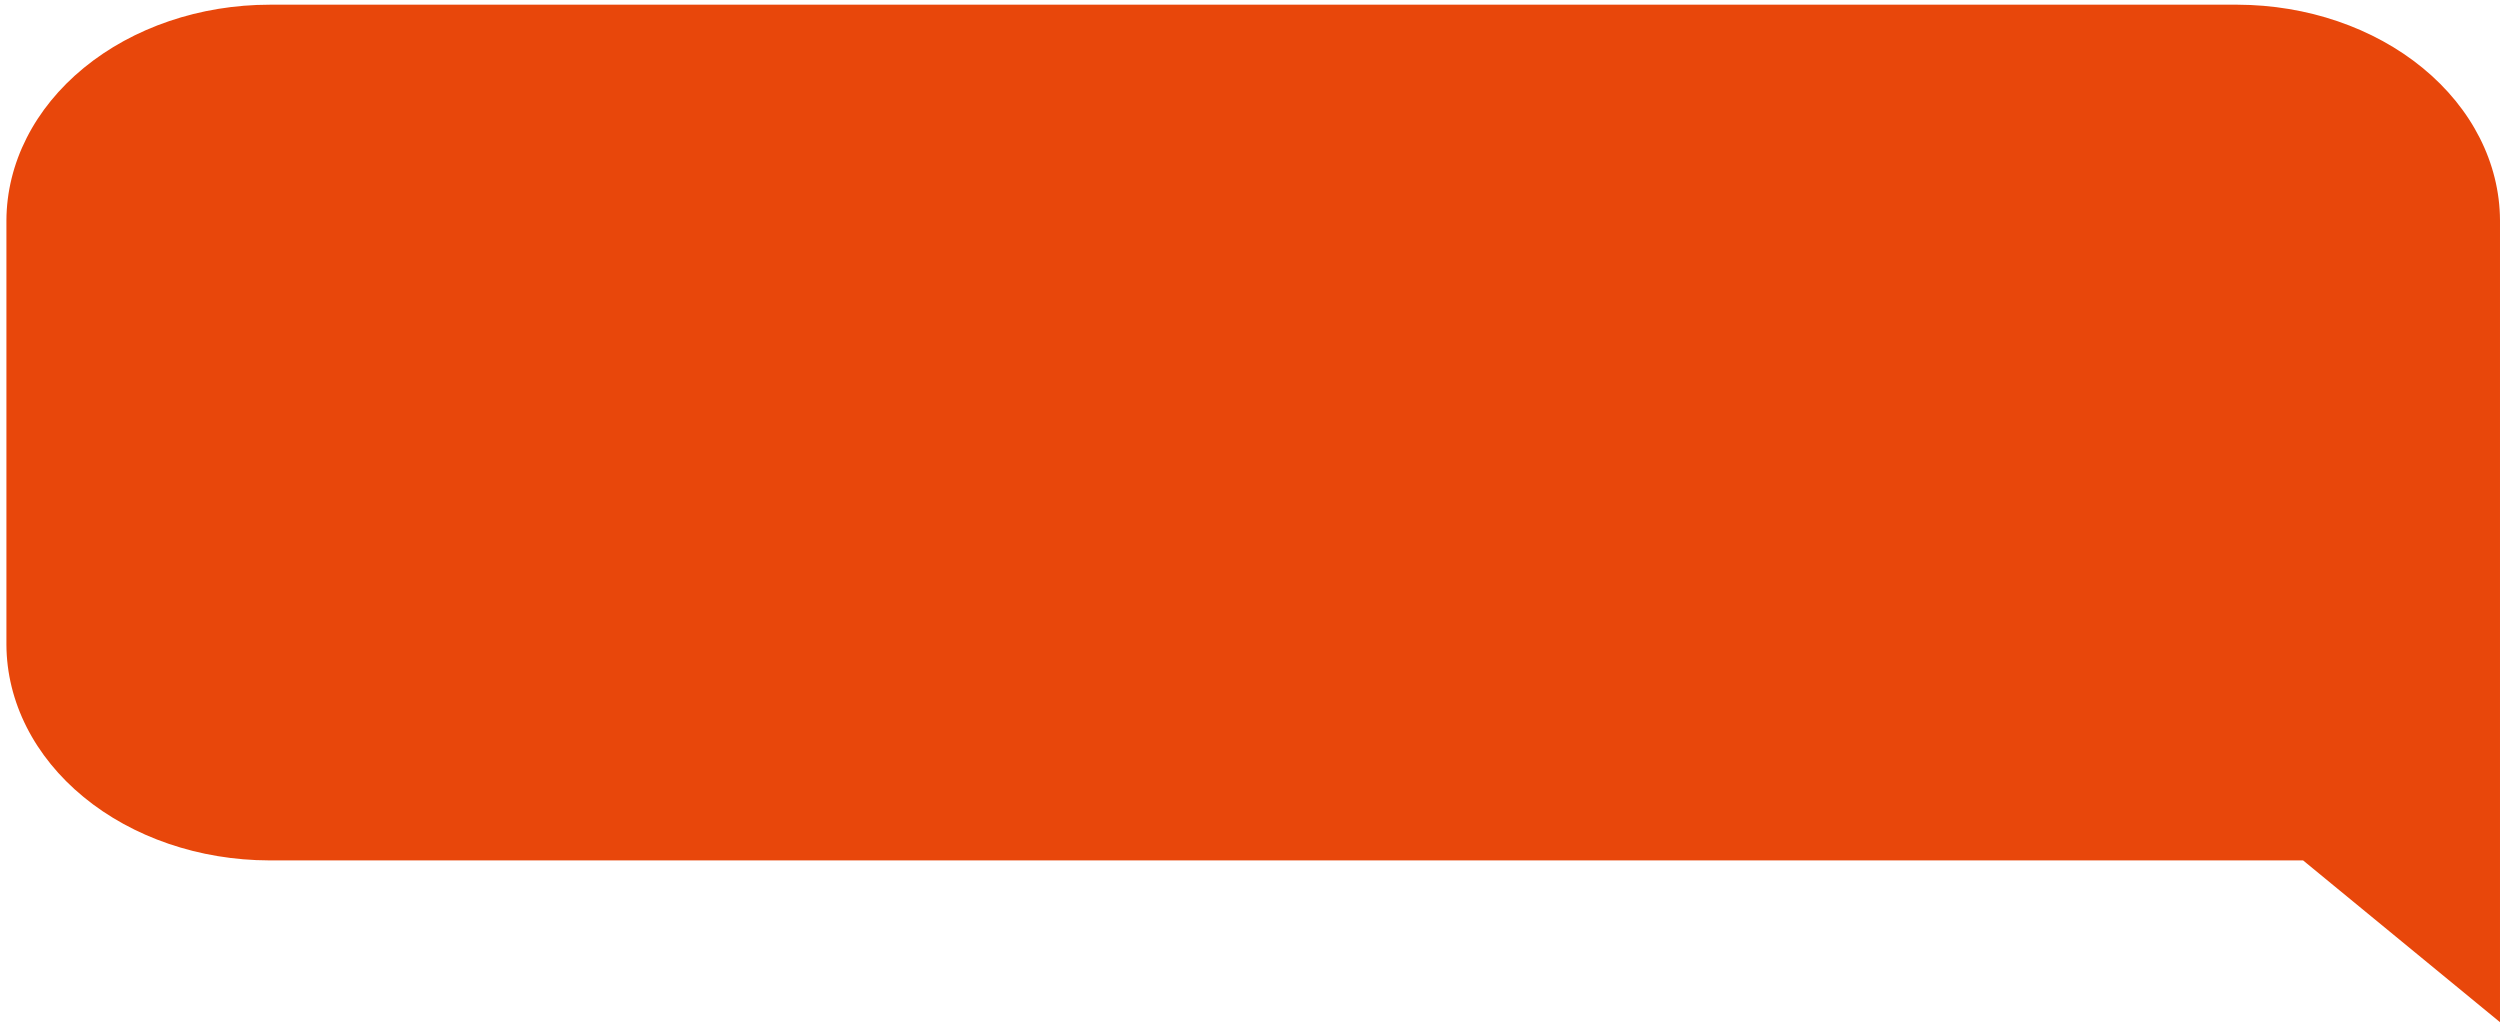<?xml version="1.0" encoding="UTF-8"?> <svg xmlns="http://www.w3.org/2000/svg" width="321" height="132" viewBox="0 0 321 132" fill="none"> <path d="M287.293 0.603H34.648C25.694 0.603 17.106 3.519 10.765 8.714C4.425 13.908 0.85 20.956 0.824 28.312V82.765C0.85 90.108 4.412 97.144 10.731 102.335C17.05 107.527 25.613 110.454 34.55 110.475H295.715L320.999 131.249V28.264C320.958 20.932 317.392 13.912 311.079 8.73C304.766 3.549 296.217 0.628 287.293 0.603Z" fill="#E8470B"></path> </svg> 